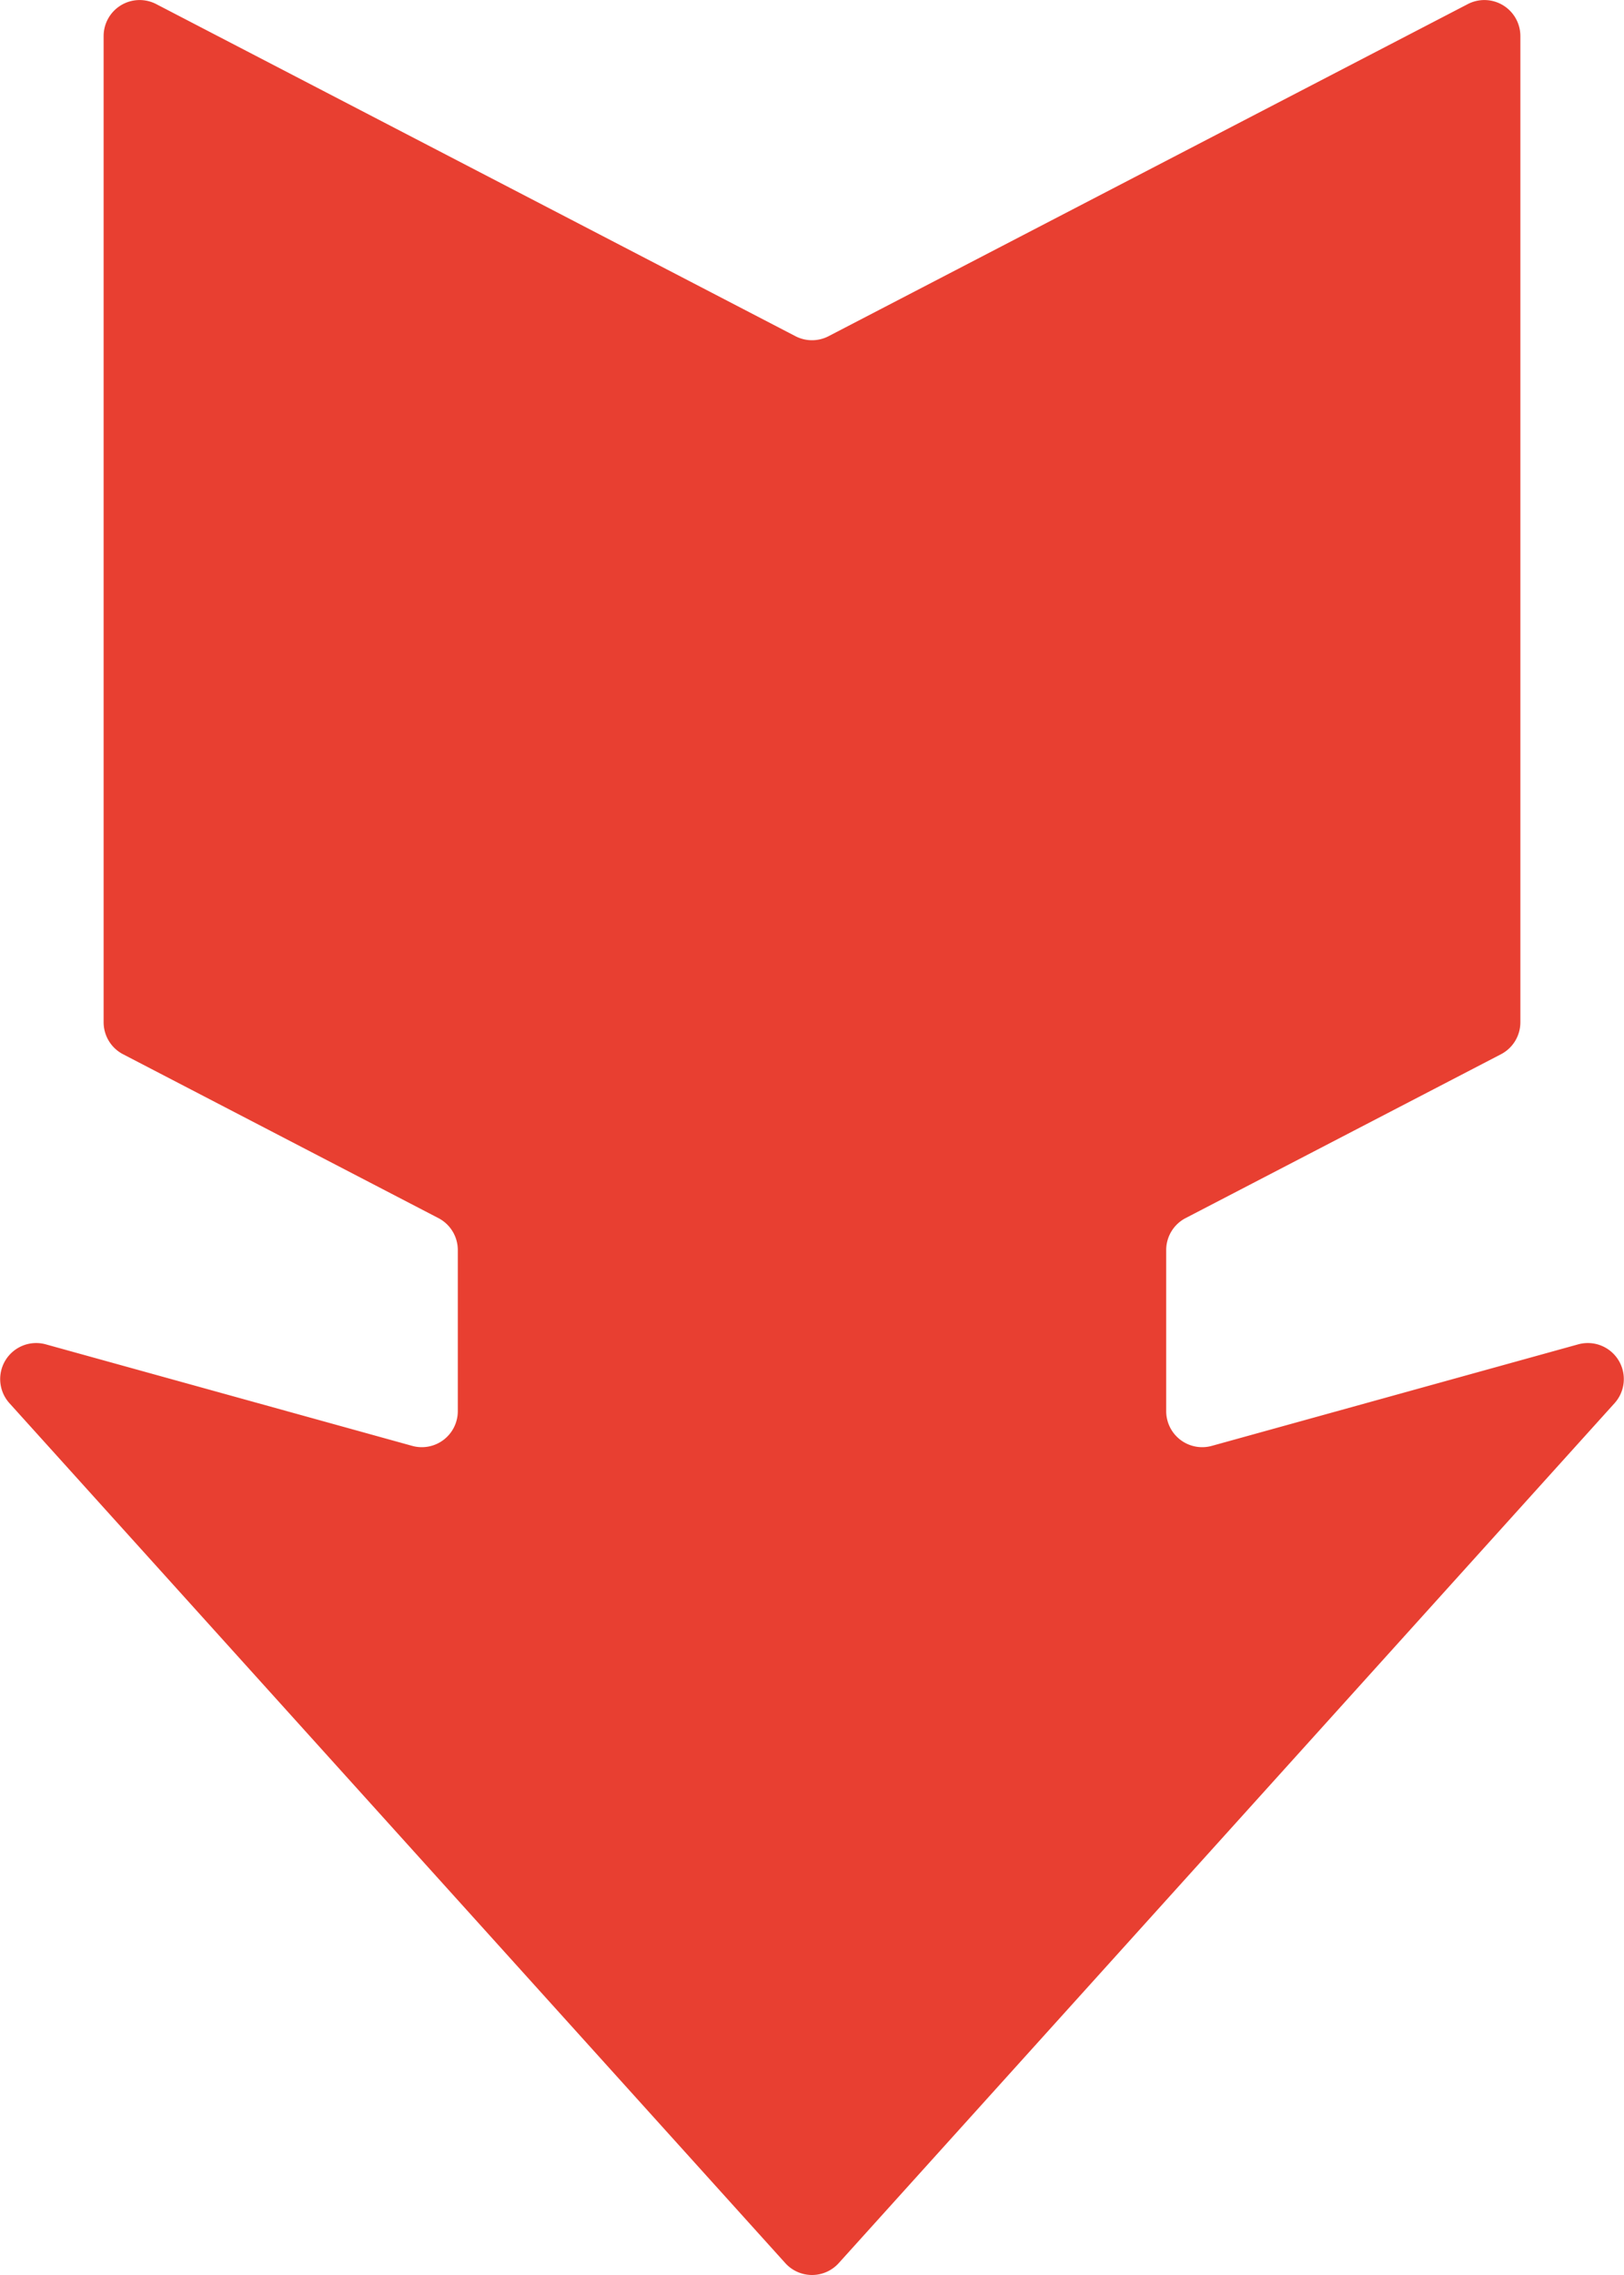 <svg xmlns="http://www.w3.org/2000/svg" viewBox="0 0 100 140"><defs><style>.cls-1{fill:#e83f31;}</style></defs><g id="elements"><path class="cls-1" d="M51.646,139.269,99.418,86.351a2.217,2.217,0,0,0-2.237-3.622L74.618,88.977a2.217,2.217,0,0,1-2.808-2.136V76.927a2.217,2.217,0,0,1,1.195-1.967L92.424,64.877a2.217,2.217,0,0,0,1.195-1.967V2.22A2.217,2.217,0,0,0,90.381.252l-39.359,20.436a2.217,2.217,0,0,1-2.043,0L9.619.252A2.217,2.217,0,0,0,6.381,2.22V62.909a2.217,2.217,0,0,0,1.195,1.967L26.995,74.96a2.217,2.217,0,0,1,1.195,1.967v9.914a2.217,2.217,0,0,1-2.808,2.136L2.819,82.729a2.217,2.217,0,0,0-2.237,3.622l47.773,52.917A2.217,2.217,0,0,0,51.646,139.269Z"/></g></svg>